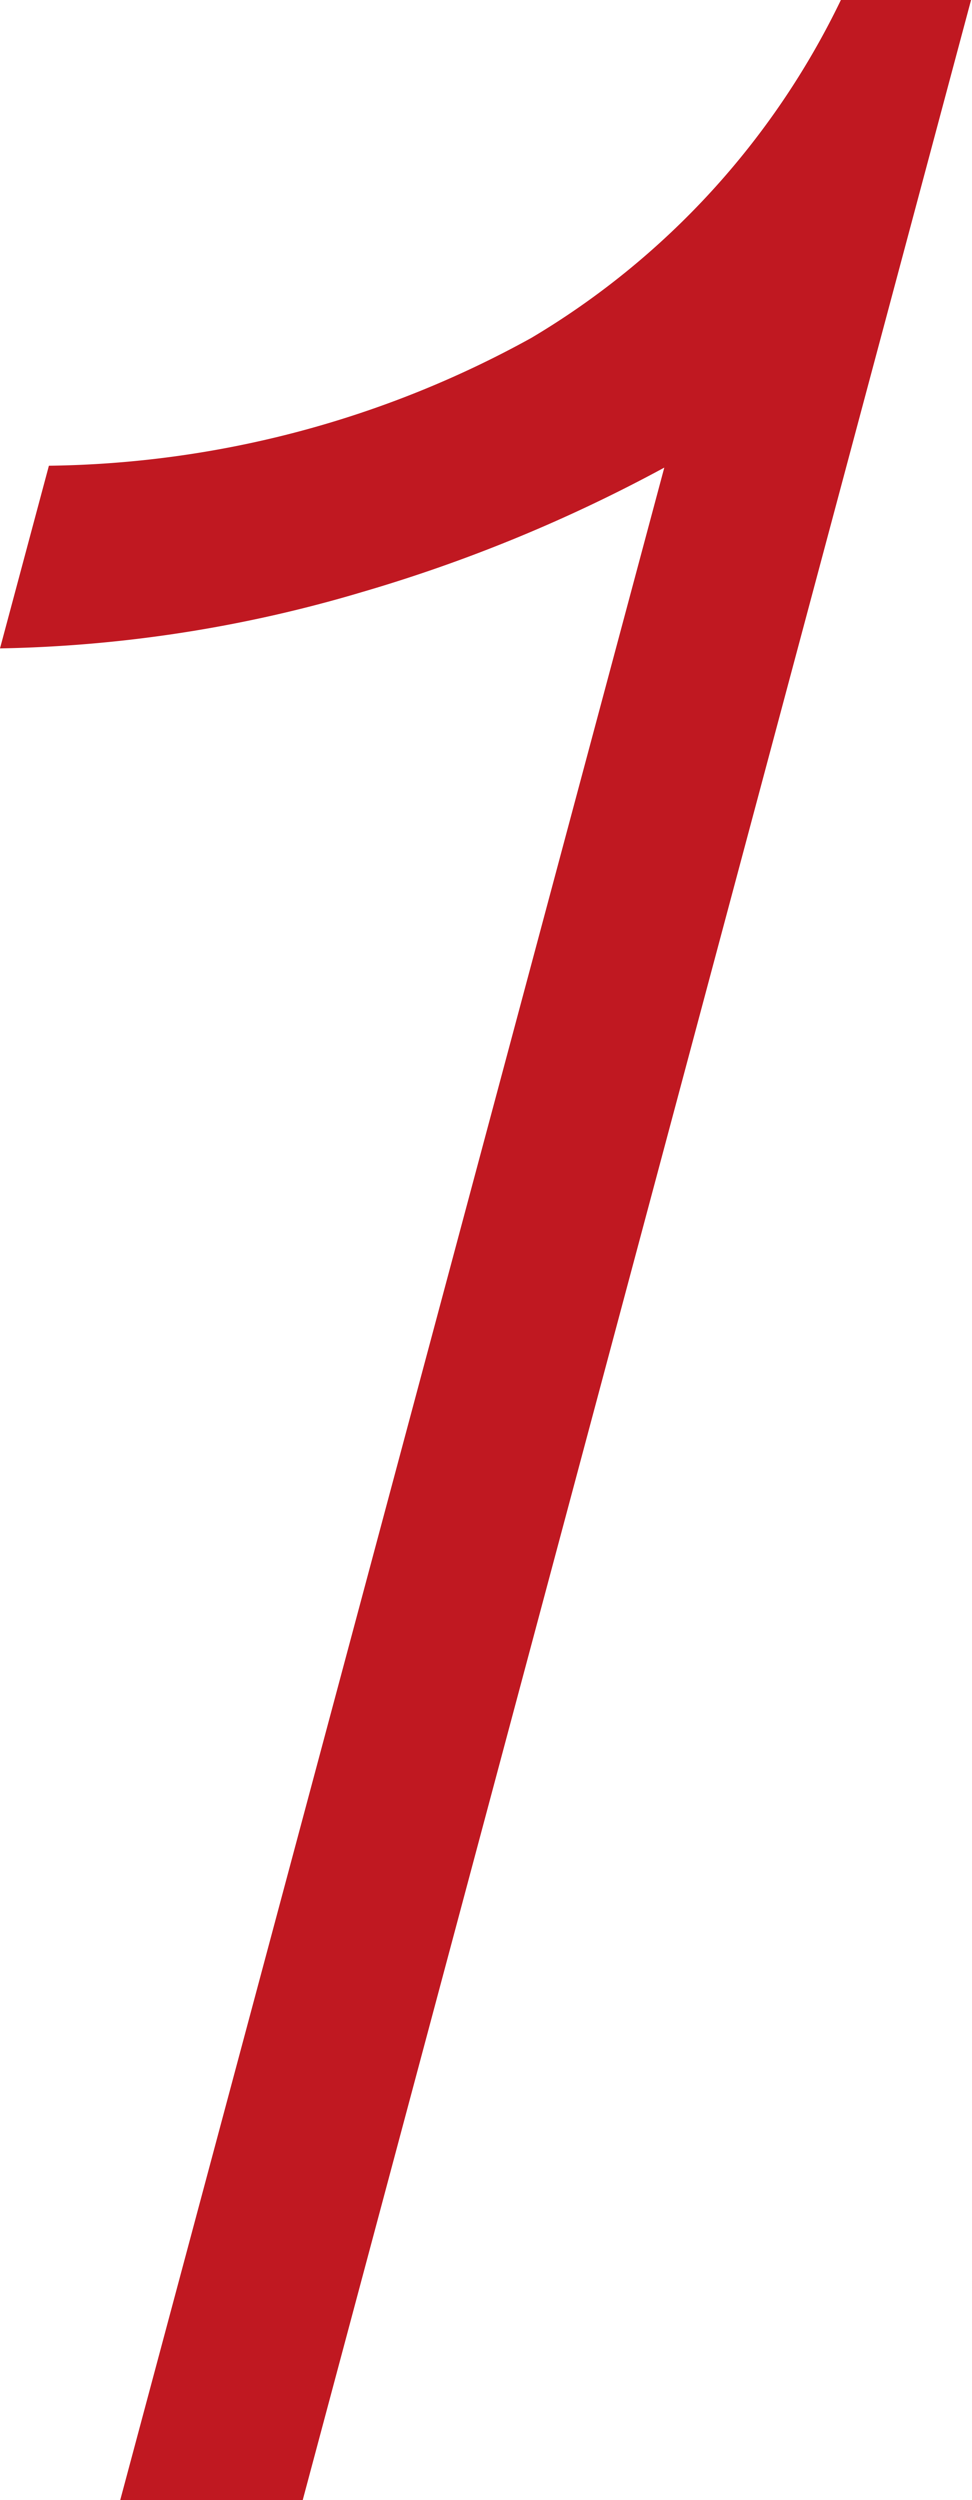 <svg xmlns="http://www.w3.org/2000/svg" viewBox="0 0 31.21 80.2"><defs><style>.cls-1{fill:#c01821;}</style></defs><g id="レイヤー_2" data-name="レイヤー 2"><g id="レイアウト"><path class="cls-1" d="M9.72,80.2H3.86L21.33,15a49.45,49.45,0,0,1-9.73,4A43.37,43.37,0,0,1,0,20.8l1.57-5.86a32.84,32.84,0,0,0,15.49-4.1A25.47,25.47,0,0,0,27,0h4.18Z"/></g></g></svg>